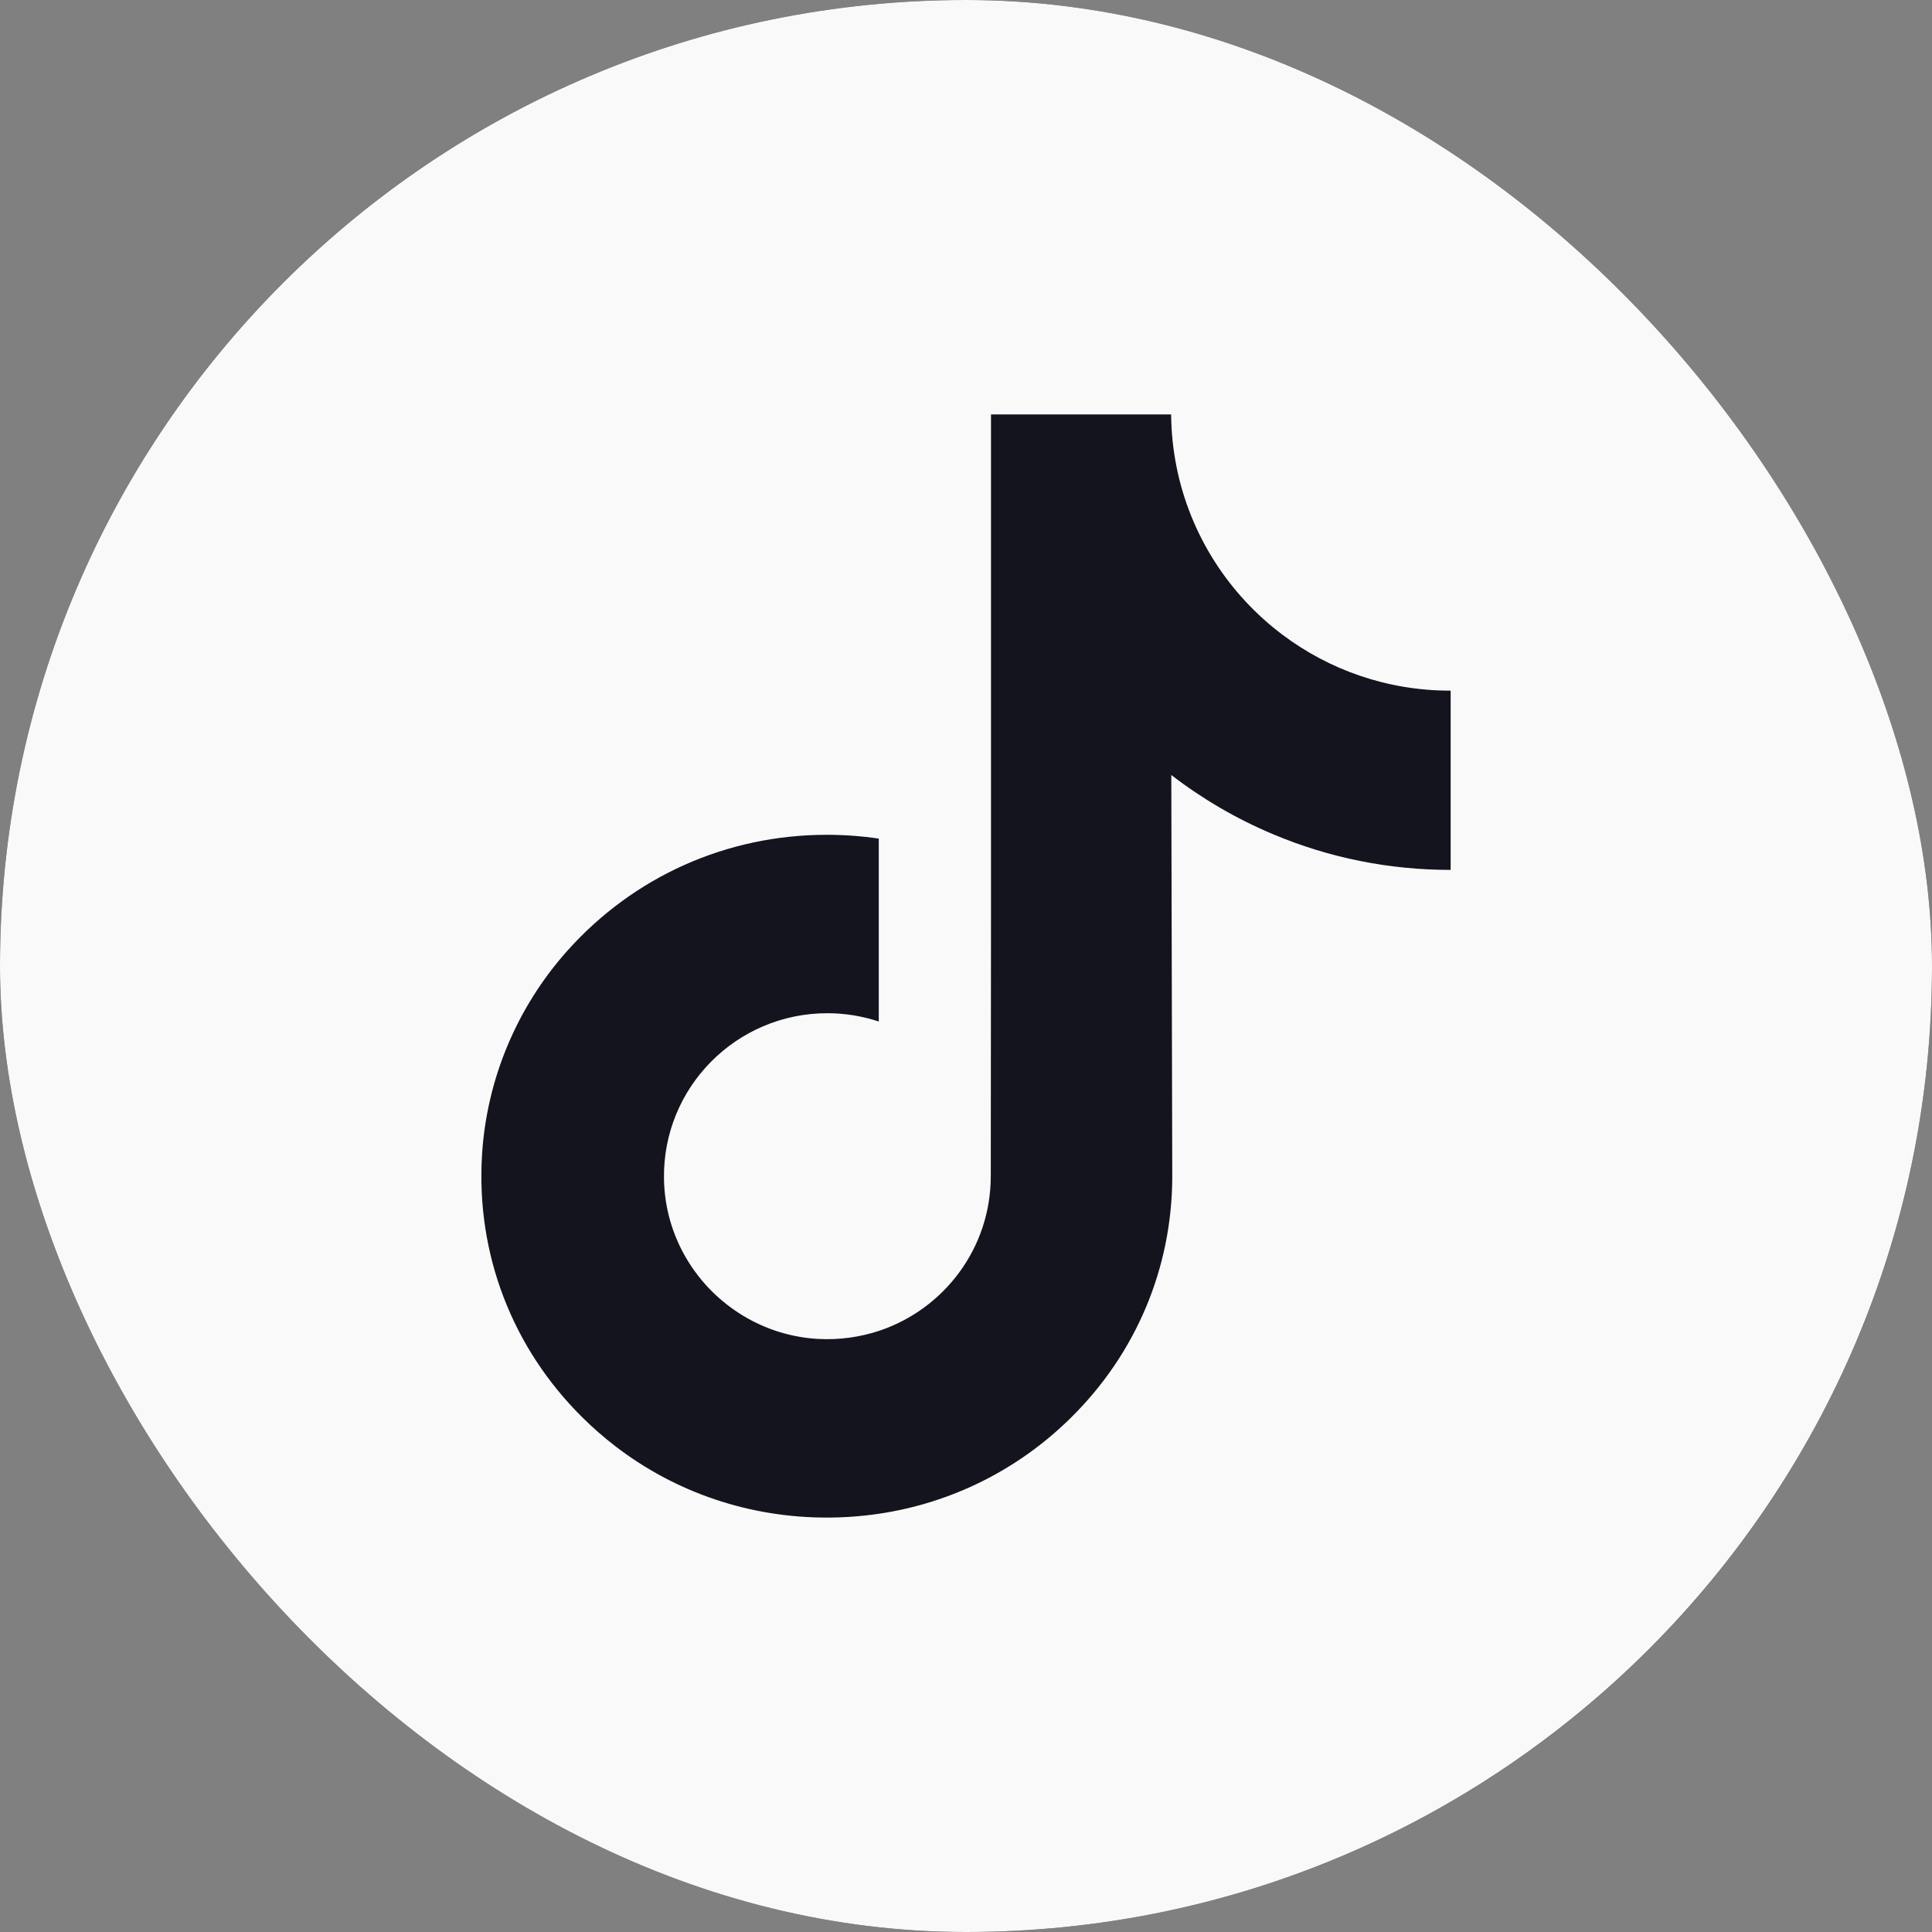 <?xml version="1.0" encoding="UTF-8"?> <svg xmlns="http://www.w3.org/2000/svg" width="34" height="34" viewBox="0 0 34 34" fill="none"><rect x="0" y="0" width="34" height="34" fill="#808080" stroke="none"/> <g clip-path="url(#clip0_18_3392)"> <rect width="34" height="34" rx="17" fill="#14141E"></rect> <path d="M17 0C7.613 0 0 7.613 0 17C0 26.387 7.613 34 17 34C26.387 34 34 26.387 34 17C34 7.613 26.387 0 17 0ZM25.529 13.007V15.309C24.443 15.309 23.389 15.097 22.394 14.677C21.754 14.407 21.159 14.059 20.613 13.639L20.63 20.724C20.623 22.319 19.992 23.818 18.849 24.947C17.92 25.866 16.742 26.451 15.465 26.64C15.165 26.684 14.86 26.707 14.551 26.707C13.184 26.707 11.886 26.265 10.825 25.448C10.625 25.294 10.434 25.127 10.252 24.947C9.014 23.724 8.375 22.065 8.483 20.321C8.565 18.992 9.097 17.726 9.983 16.733C11.156 15.42 12.796 14.691 14.551 14.691C14.86 14.691 15.165 14.714 15.465 14.758V15.609V17.977C15.18 17.883 14.877 17.831 14.56 17.831C12.957 17.831 11.661 19.139 11.685 20.743C11.7 21.769 12.261 22.666 13.087 23.16C13.476 23.393 13.923 23.537 14.4 23.563C14.774 23.583 15.133 23.531 15.465 23.422C16.61 23.043 17.436 21.968 17.436 20.699L17.44 15.955V7.293H20.61C20.613 7.607 20.645 7.913 20.704 8.21C20.943 9.412 21.621 10.455 22.564 11.166C23.386 11.786 24.41 12.154 25.519 12.154C25.52 12.154 25.529 12.154 25.529 12.153V13.007H25.529Z" fill="#FAF9FA"></path> </g> <defs> <clipPath id="clip0_18_3392"> <rect width="34" height="34" rx="17" fill="white"></rect> </clipPath> </defs> </svg> 